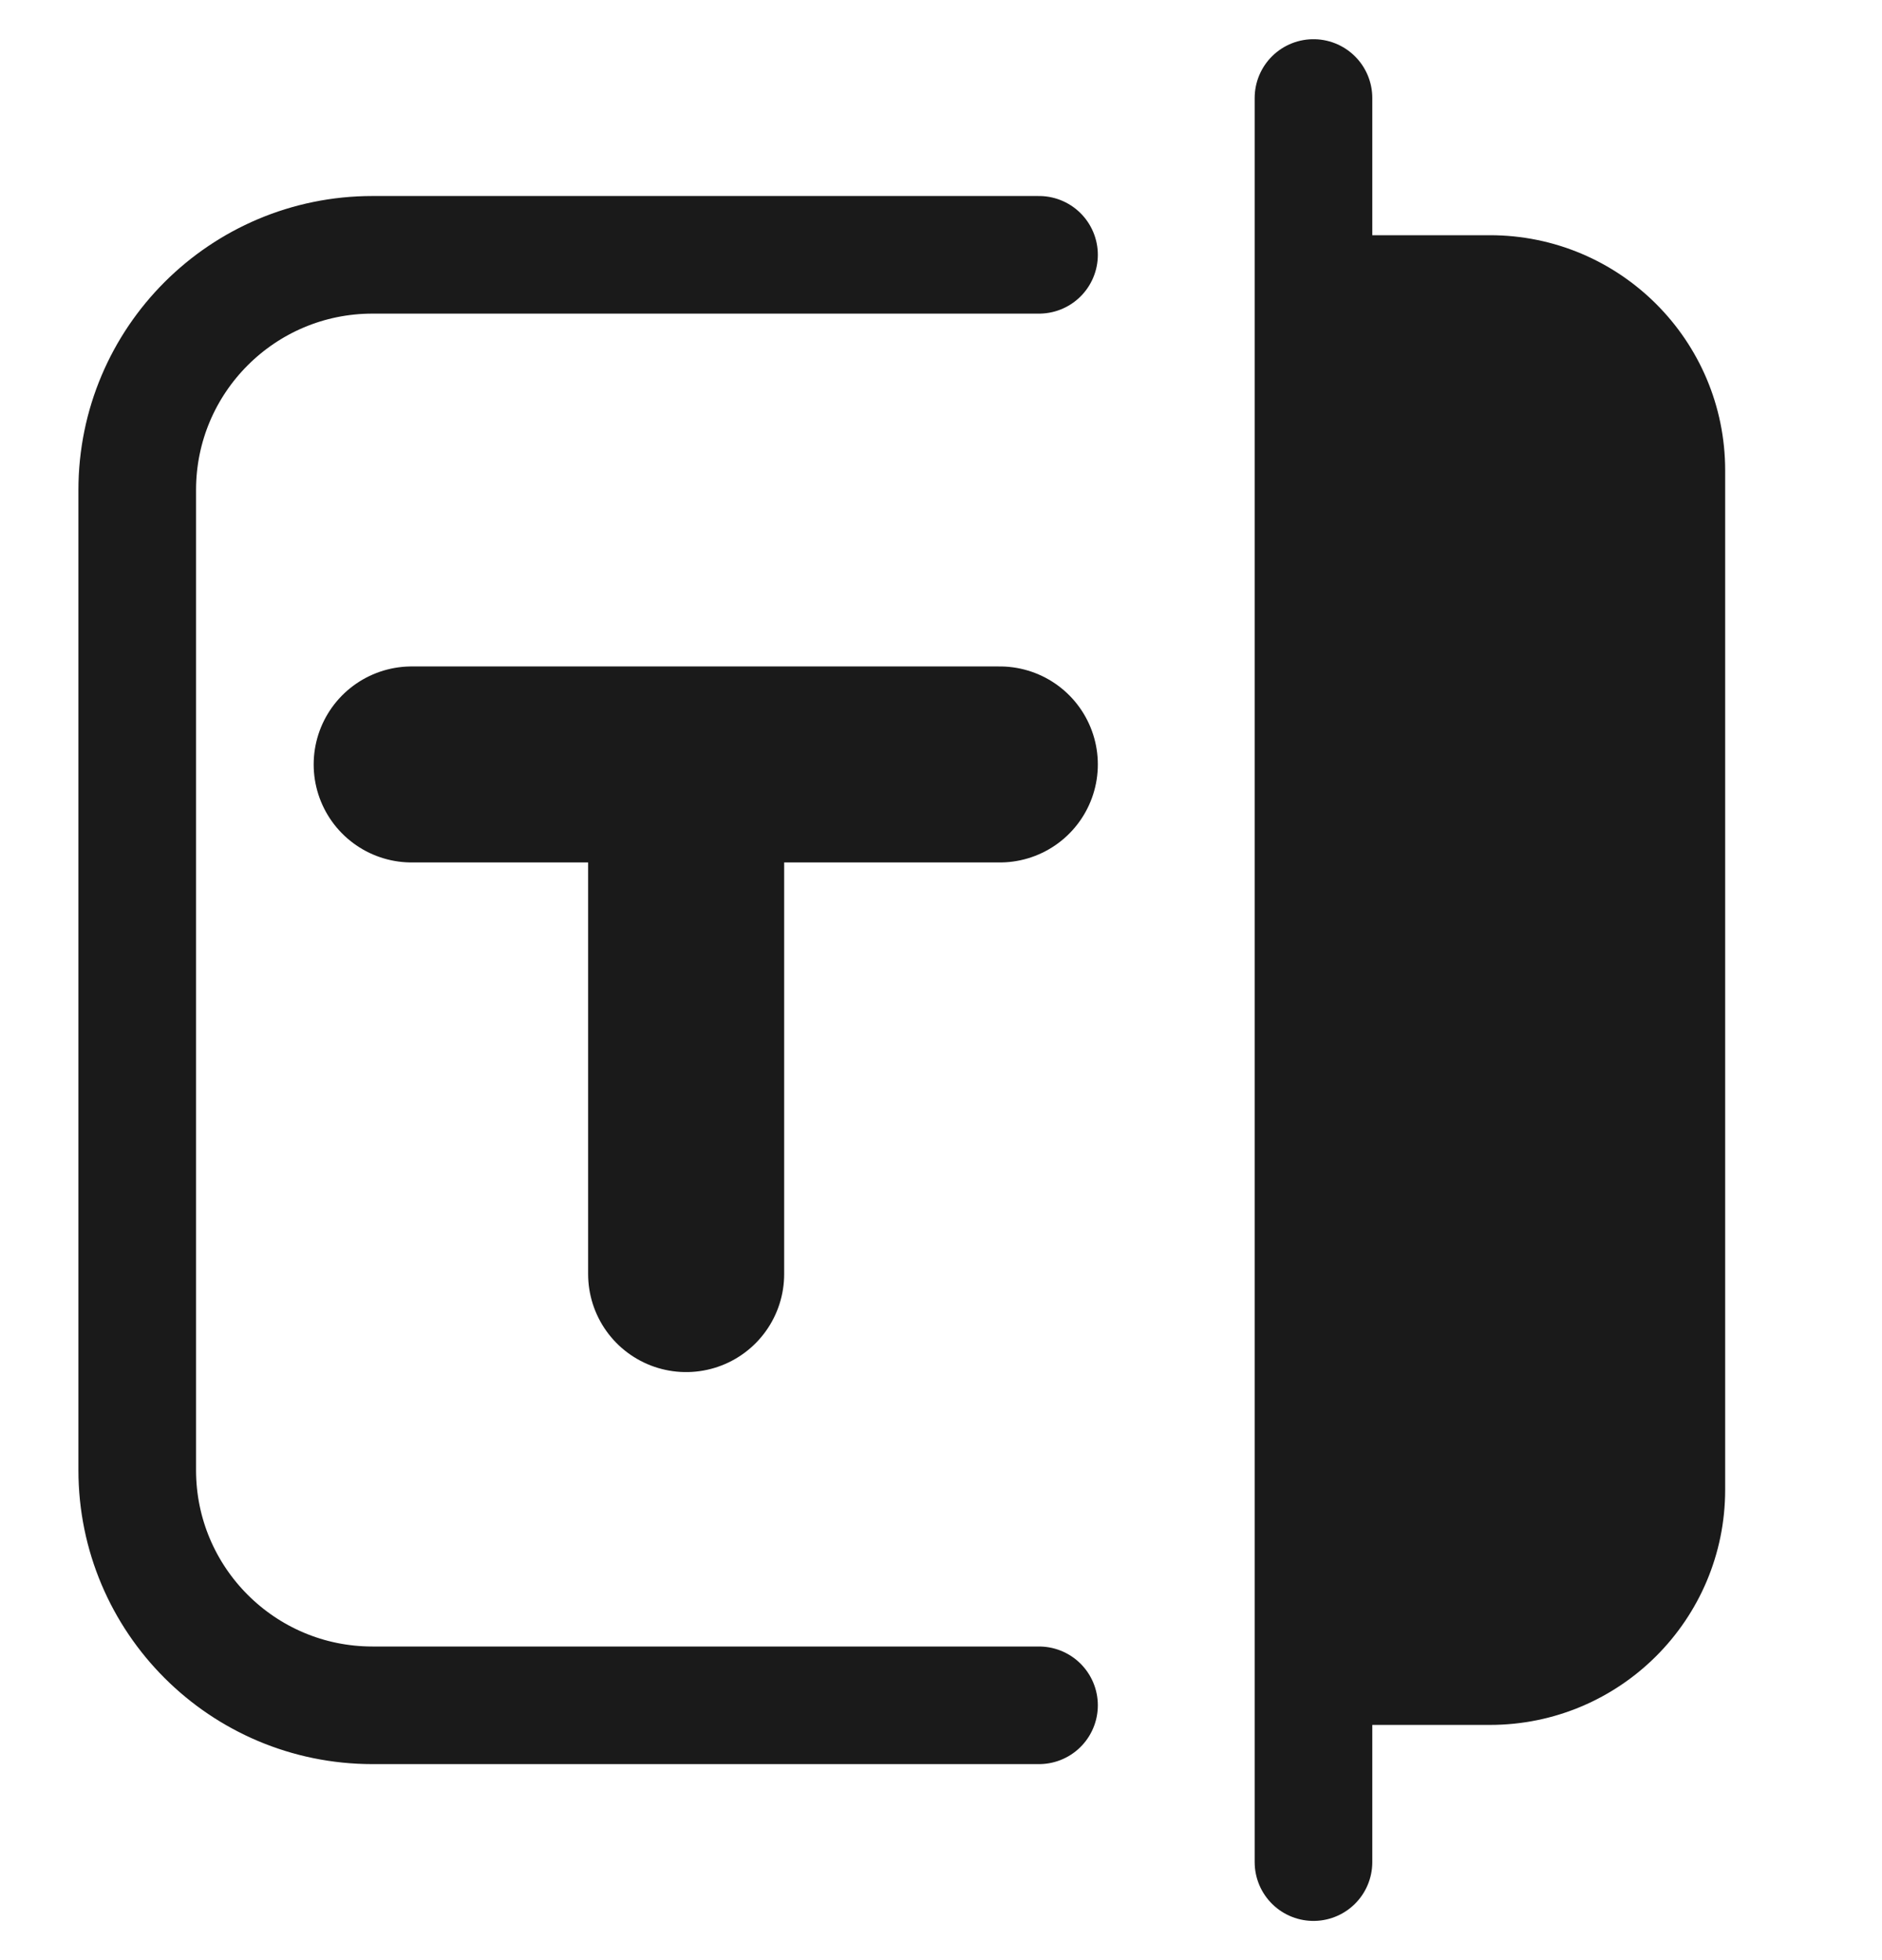 <svg width="24" height="25" viewBox="0 0 24 25" fill="none" xmlns="http://www.w3.org/2000/svg">
<path d="M17 3H19C20.657 3 22 4.343 22 6V19C22 20.657 20.657 22 19 22H17V3Z" fill="#1A1A1A"/>
<path d="M13.25 3.25H4.75C3.093 3.25 1.75 4.593 1.75 6.25V18.75C1.75 20.407 3.093 21.75 4.75 21.75H13.25" stroke="#1A1A1A" stroke-width="1.5" stroke-linecap="round"/>
<path d="M5.25 9.75H8.75M8.75 9.75V16.25M8.75 9.75H12.75" stroke="#1A1A1A" stroke-width="2.5" stroke-linecap="round" stroke-linejoin="round"/>
<path d="M16.75 1.25V23.75" stroke="#1A1A1A" stroke-width="1.5" stroke-linecap="round"/>
</svg>
